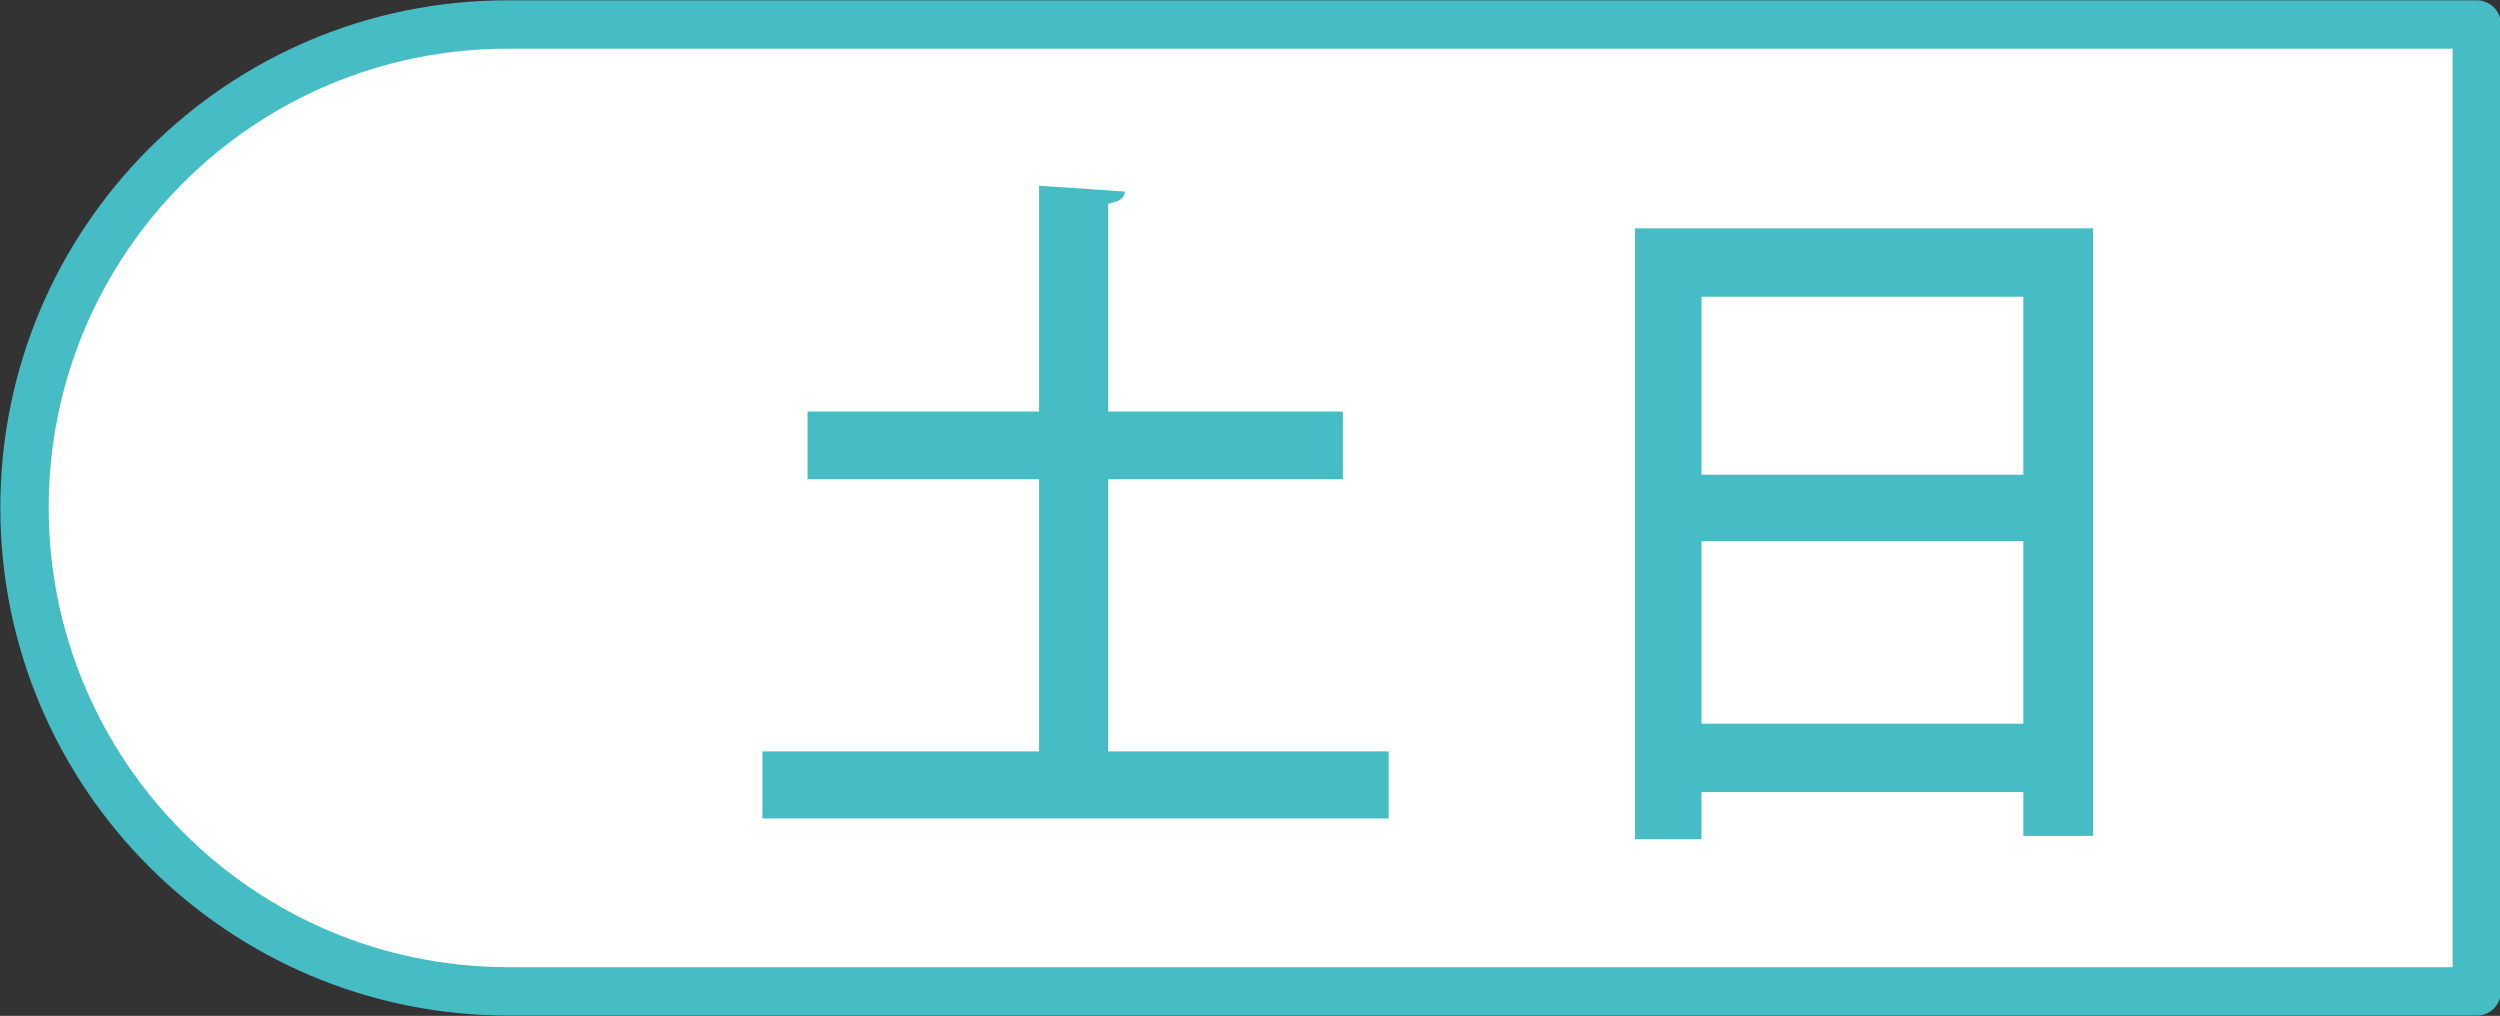 <?xml version="1.0" encoding="UTF-8"?>
<svg xmlns="http://www.w3.org/2000/svg" id="_レイヤー_2" data-name="レイヤー 2" viewBox="0 0 38.76 15.75">
  <rect x="0" y="0" width="38.76" height="15.75" fill="#333333" stroke="none"/>
  <defs>
    <style>
      .cls-1 {
        fill: #46bcc5;
      }

      .cls-2 {
        fill: #fff;
        stroke: #46bcc5;
        stroke-linejoin: round;
        stroke-width: .75px;
      }
    </style>
  </defs>
  <g id="_レイヤー_1-2" data-name="レイヤー 1">
    <g>
      <path class="cls-2" d="M7.87.38C3.73.38.38,3.73.38,7.87s3.36,7.5,7.5,7.5h30.52V.38H7.87Z"></path>
      <g>
        <path class="cls-1" d="M17.19,11.65h4.34v1.04h-9.71v-1.04h4.29v-4.22h-3.59v-1.05h3.59v-3.5l1.33.09c-.01.1-.07.15-.26.19v3.22h3.64v1.05h-3.64v4.22Z"></path>
        <path class="cls-1" d="M25.35,3.54h7.1v9.42h-1.08v-.68h-4.99v.73h-1.03V3.54ZM31.37,4.6h-4.99v2.76h4.99v-2.76ZM26.38,11.22h4.99v-2.83h-4.99v2.83Z"></path>
      </g>
    </g>
  </g>
</svg>
